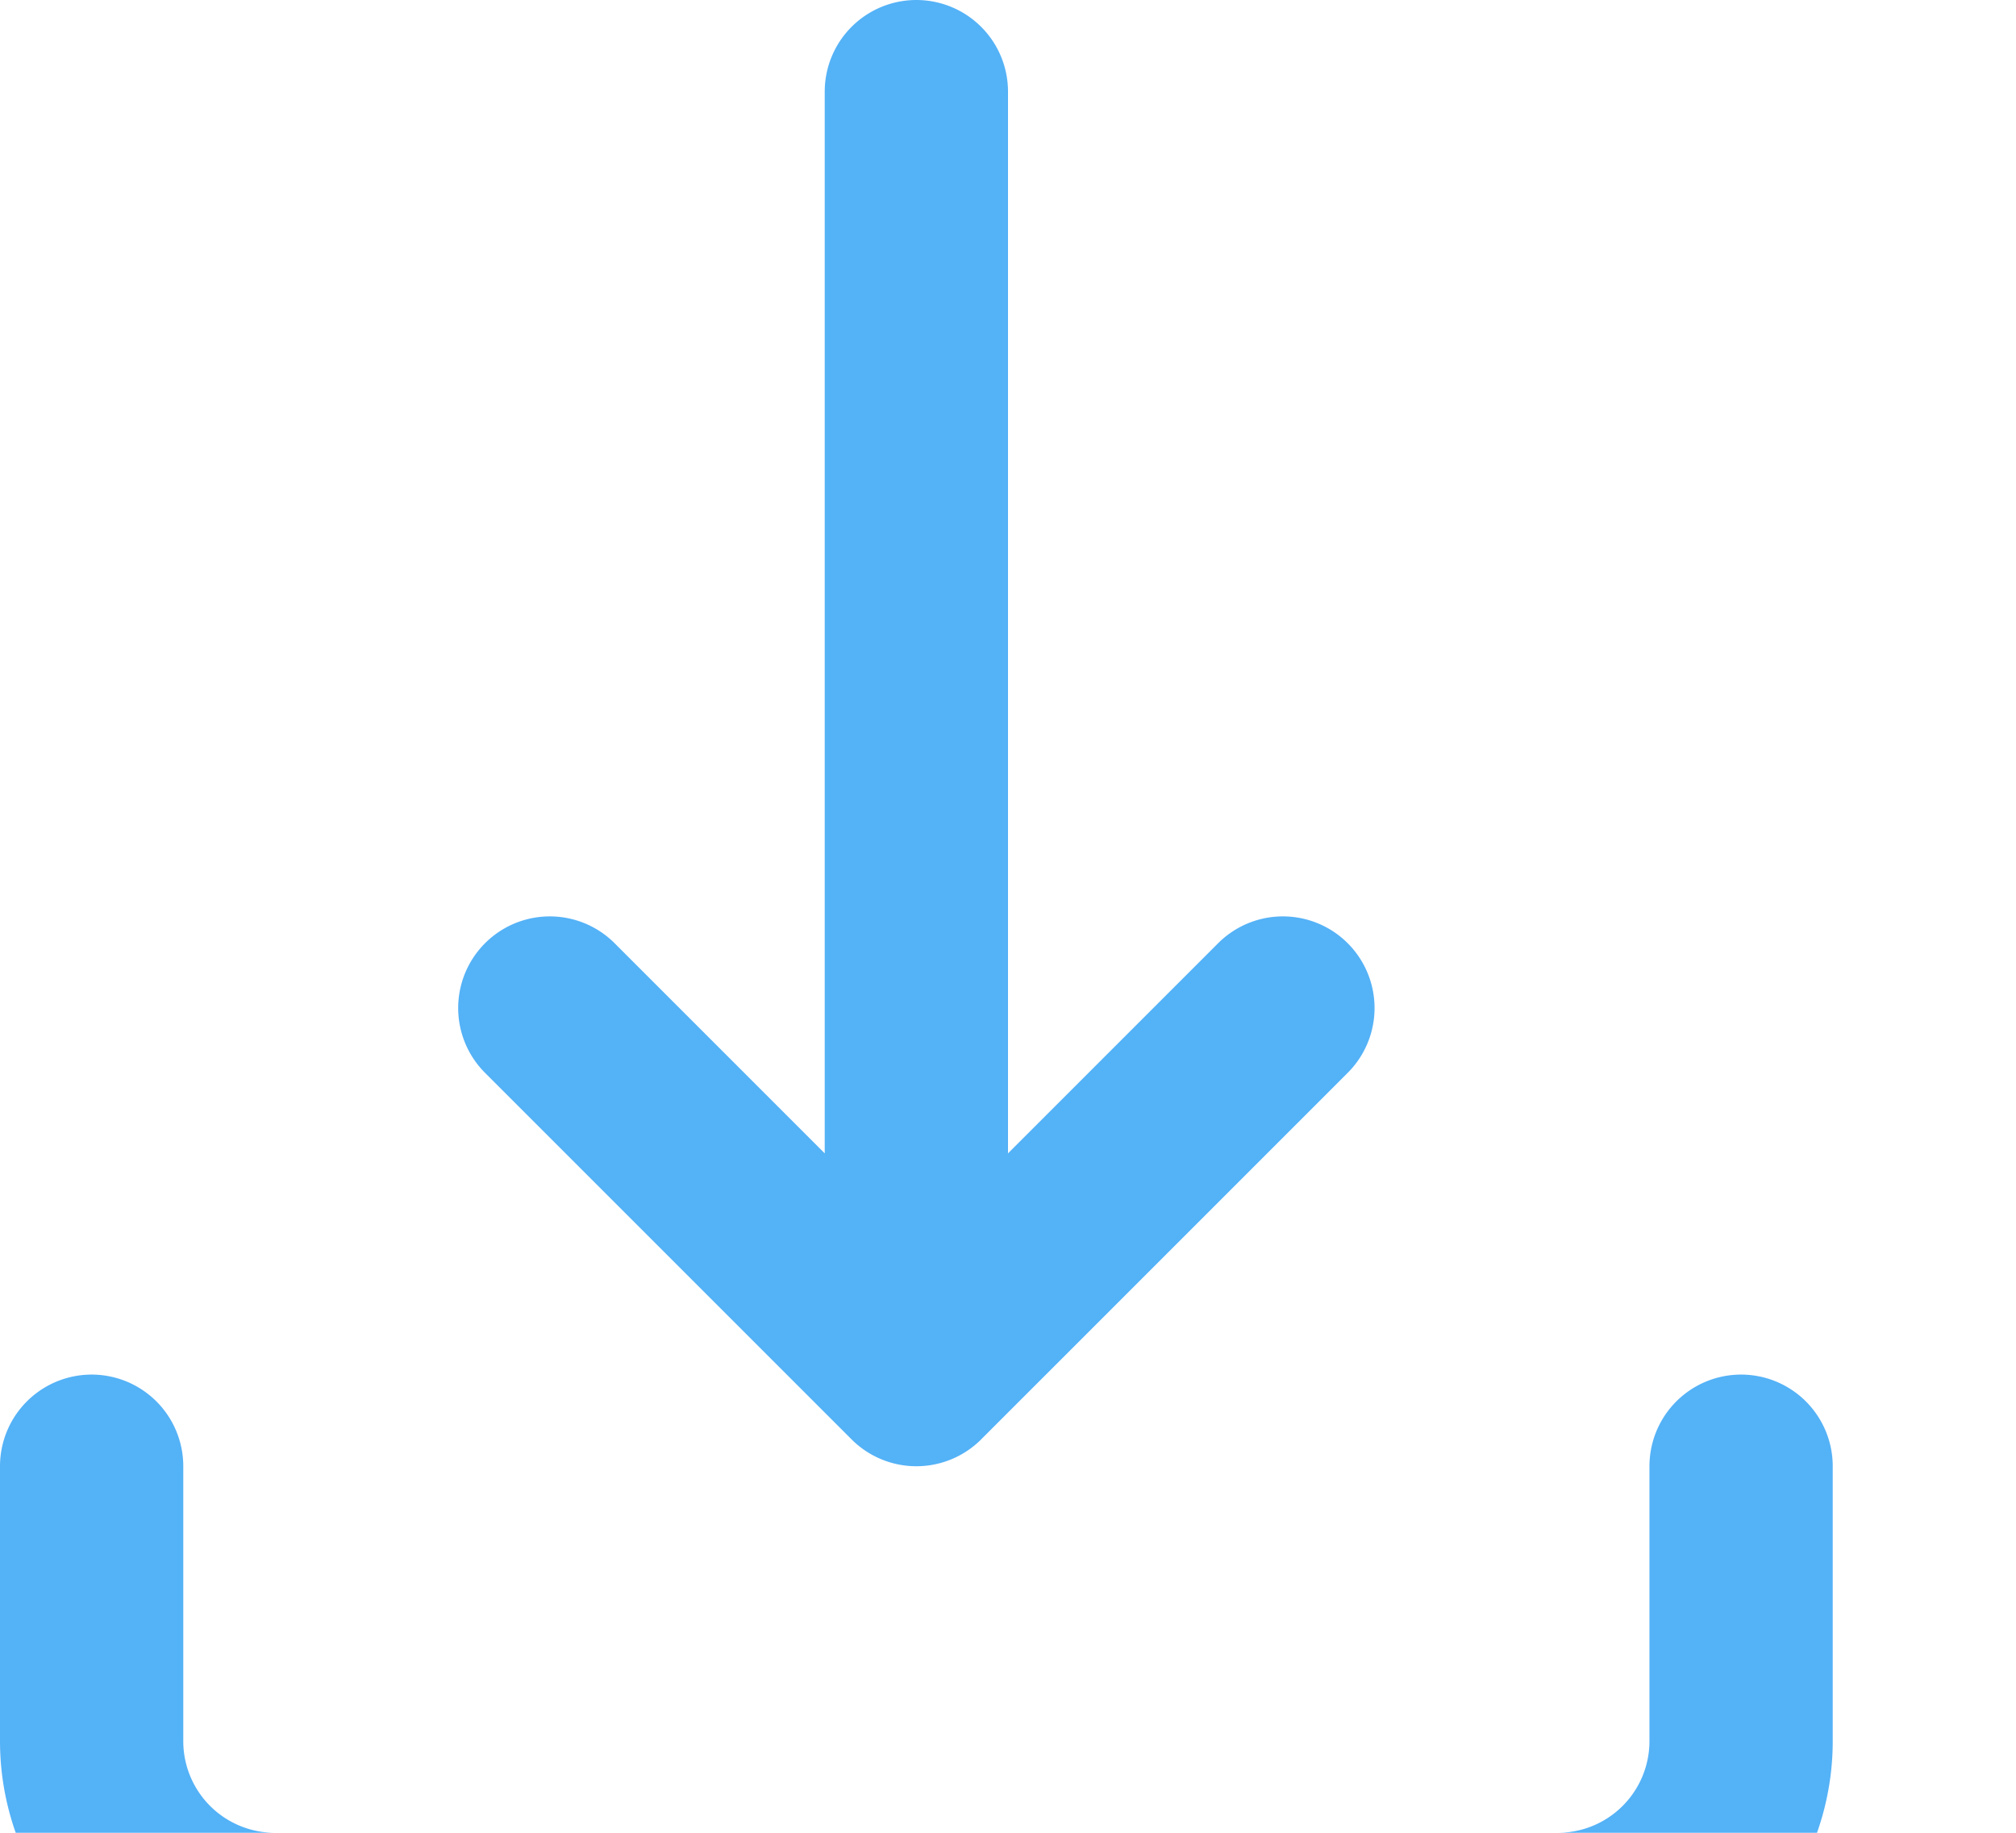 <svg viewBox="0 0 22 20" xmlns="http://www.w3.org/2000/svg"><g stroke="#54B2F7" fill="none" fill-rule="evenodd"><path d="M-22.5-16.5h287v59h-287z"/><g stroke-linecap="round" stroke-linejoin="round" stroke-width="2"><path d="M1 16v3a2 2 0 002 2h14a2 2 0 002-2v-3M6 11l4 4 4-4M10 1v14"/></g></g></svg>
